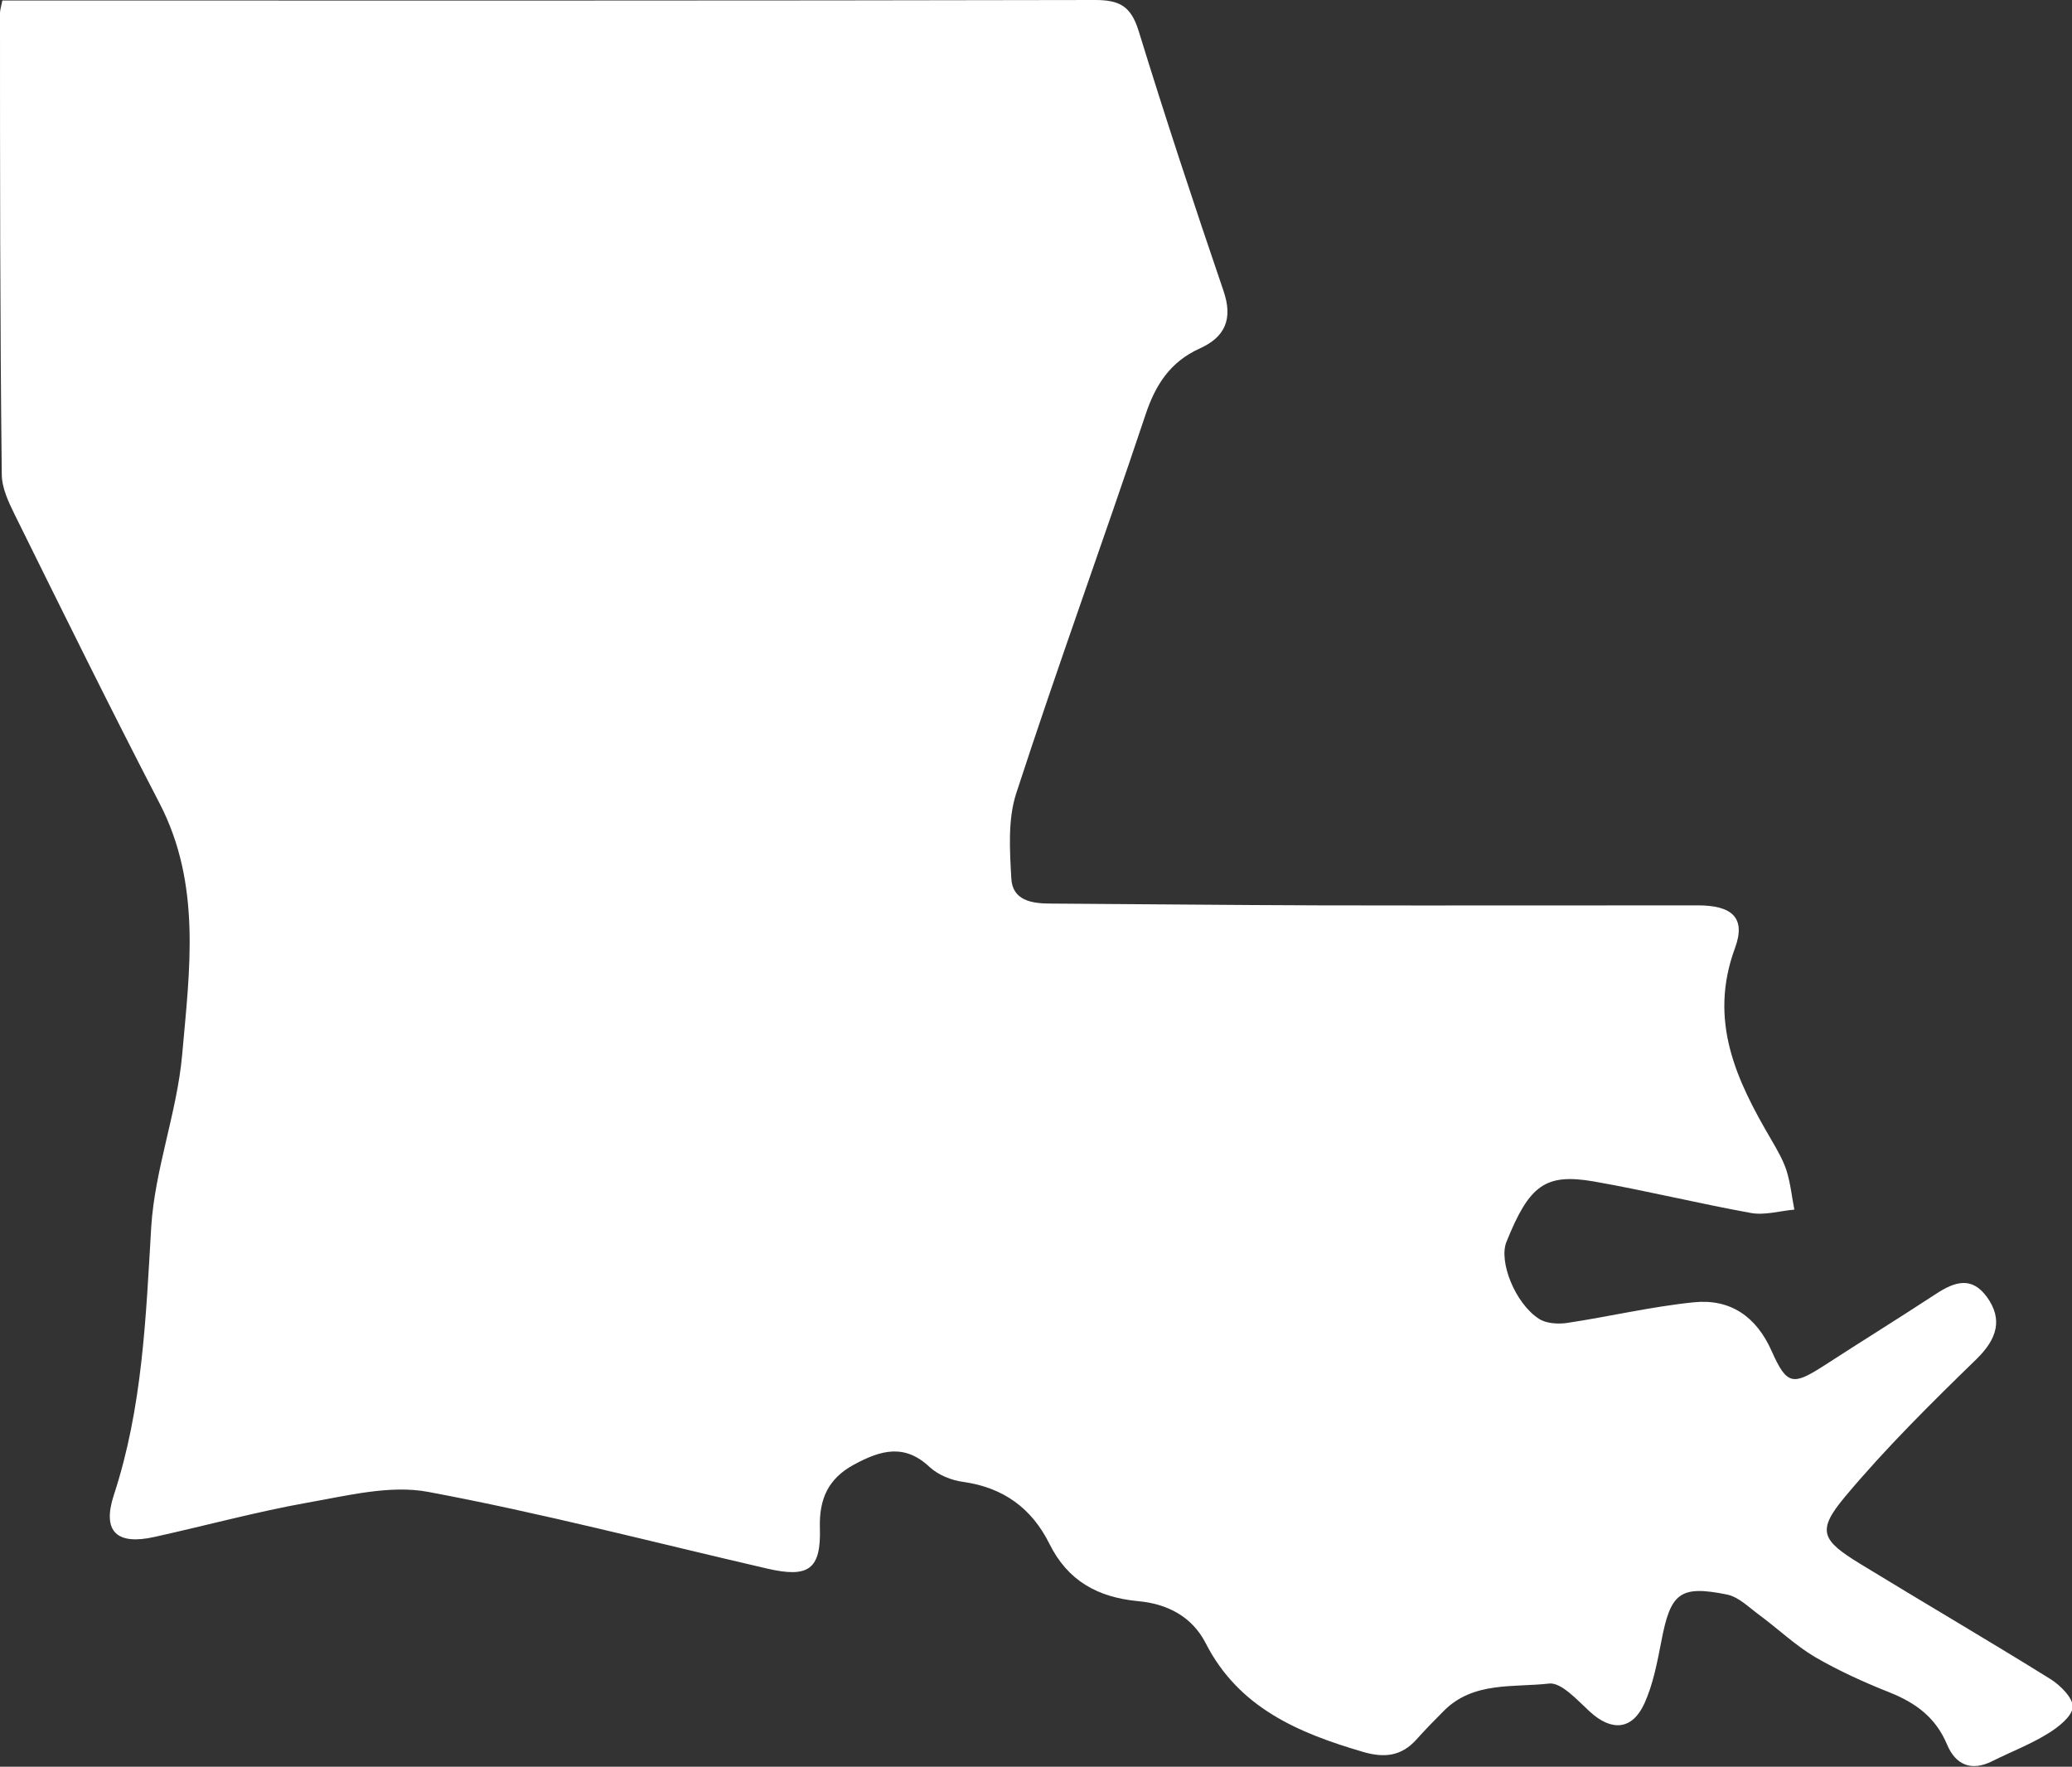 <svg xmlns="http://www.w3.org/2000/svg" id="Layer_2" viewBox="0 0 80.97 69.04"><rect x="0" y="0" width="80.97" height="69.04" fill="#333333" stroke="none"/><defs><style>.cls-1{fill:#fff;stroke-width:0px;}</style></defs><g id="Layer_1-2"><path class="cls-1" d="M.1.02c.48,0,.88,0,1.28,0,13.8,0,27.6.01,41.41-.02.96,0,1.4.24,1.7,1.19,1.05,3.41,2.17,6.8,3.32,10.17.38,1.1.07,1.81-.93,2.26-1.15.52-1.73,1.42-2.12,2.6-1.65,4.94-3.44,9.84-5.05,14.79-.33,1.02-.25,2.21-.19,3.31.04.87.8.99,1.53.99,3.51.02,7.02.06,10.53.07,4.92.01,9.85,0,14.77,0,1.33,0,1.89.48,1.45,1.67-1.05,2.85.06,5.17,1.42,7.49.22.38.45.77.59,1.19.16.5.21,1.03.31,1.54-.57.05-1.16.23-1.7.13-2.05-.37-4.08-.87-6.13-1.23-1.91-.33-2.53.15-3.42,2.36-.31.76.33,2.39,1.26,3,.28.19.74.22,1.1.17,1.66-.25,3.3-.64,4.97-.81,1.41-.14,2.43.55,3.03,1.9.6,1.35.83,1.36,2.06.57,1.45-.94,2.92-1.85,4.37-2.8.72-.47,1.39-.7,1.99.13.63.88.38,1.64-.4,2.41-1.78,1.73-3.56,3.49-5.15,5.39-1.11,1.33-.93,1.69.59,2.62,2.47,1.51,4.97,2.97,7.43,4.5.39.24.9.75.88,1.1-.03.37-.57.79-.98,1.04-.68.42-1.44.71-2.16,1.07-.83.42-1.44.14-1.77-.64-.44-1.06-1.22-1.63-2.24-2.04-1.01-.4-2-.85-2.93-1.39-.77-.46-1.44-1.1-2.17-1.64-.41-.3-.81-.71-1.27-.8-1.84-.37-2.2-.06-2.56,1.84-.16.82-.32,1.67-.66,2.42-.48,1.05-1.29,1.09-2.13.32-.48-.44-1.11-1.15-1.59-1.1-1.4.16-2.96-.09-4.11,1.06-.37.37-.74.75-1.09,1.14-.59.65-1.26.71-2.08.47-2.52-.74-4.85-1.72-6.14-4.24-.54-1.06-1.52-1.55-2.65-1.65-1.57-.15-2.74-.79-3.46-2.24-.69-1.39-1.8-2.2-3.37-2.42-.46-.06-.97-.27-1.3-.57-.99-.94-1.92-.67-2.96-.11-1.02.55-1.37,1.35-1.34,2.47.05,1.63-.44,1.97-2.05,1.6-4.42-1.02-8.81-2.17-13.26-3-1.49-.28-3.16.15-4.71.42-2.01.36-3.99.9-5.98,1.34-1.47.33-2.06-.2-1.59-1.64,1.12-3.41,1.25-6.93,1.46-10.47.14-2.26,1.01-4.48,1.21-6.74.29-3.29.76-6.64-.88-9.81-1.94-3.74-3.8-7.52-5.67-11.3-.24-.49-.5-1.04-.5-1.57C0,12.53,0,6.52,0,.51c0-.11.04-.23.09-.48Z"></path></g></svg>